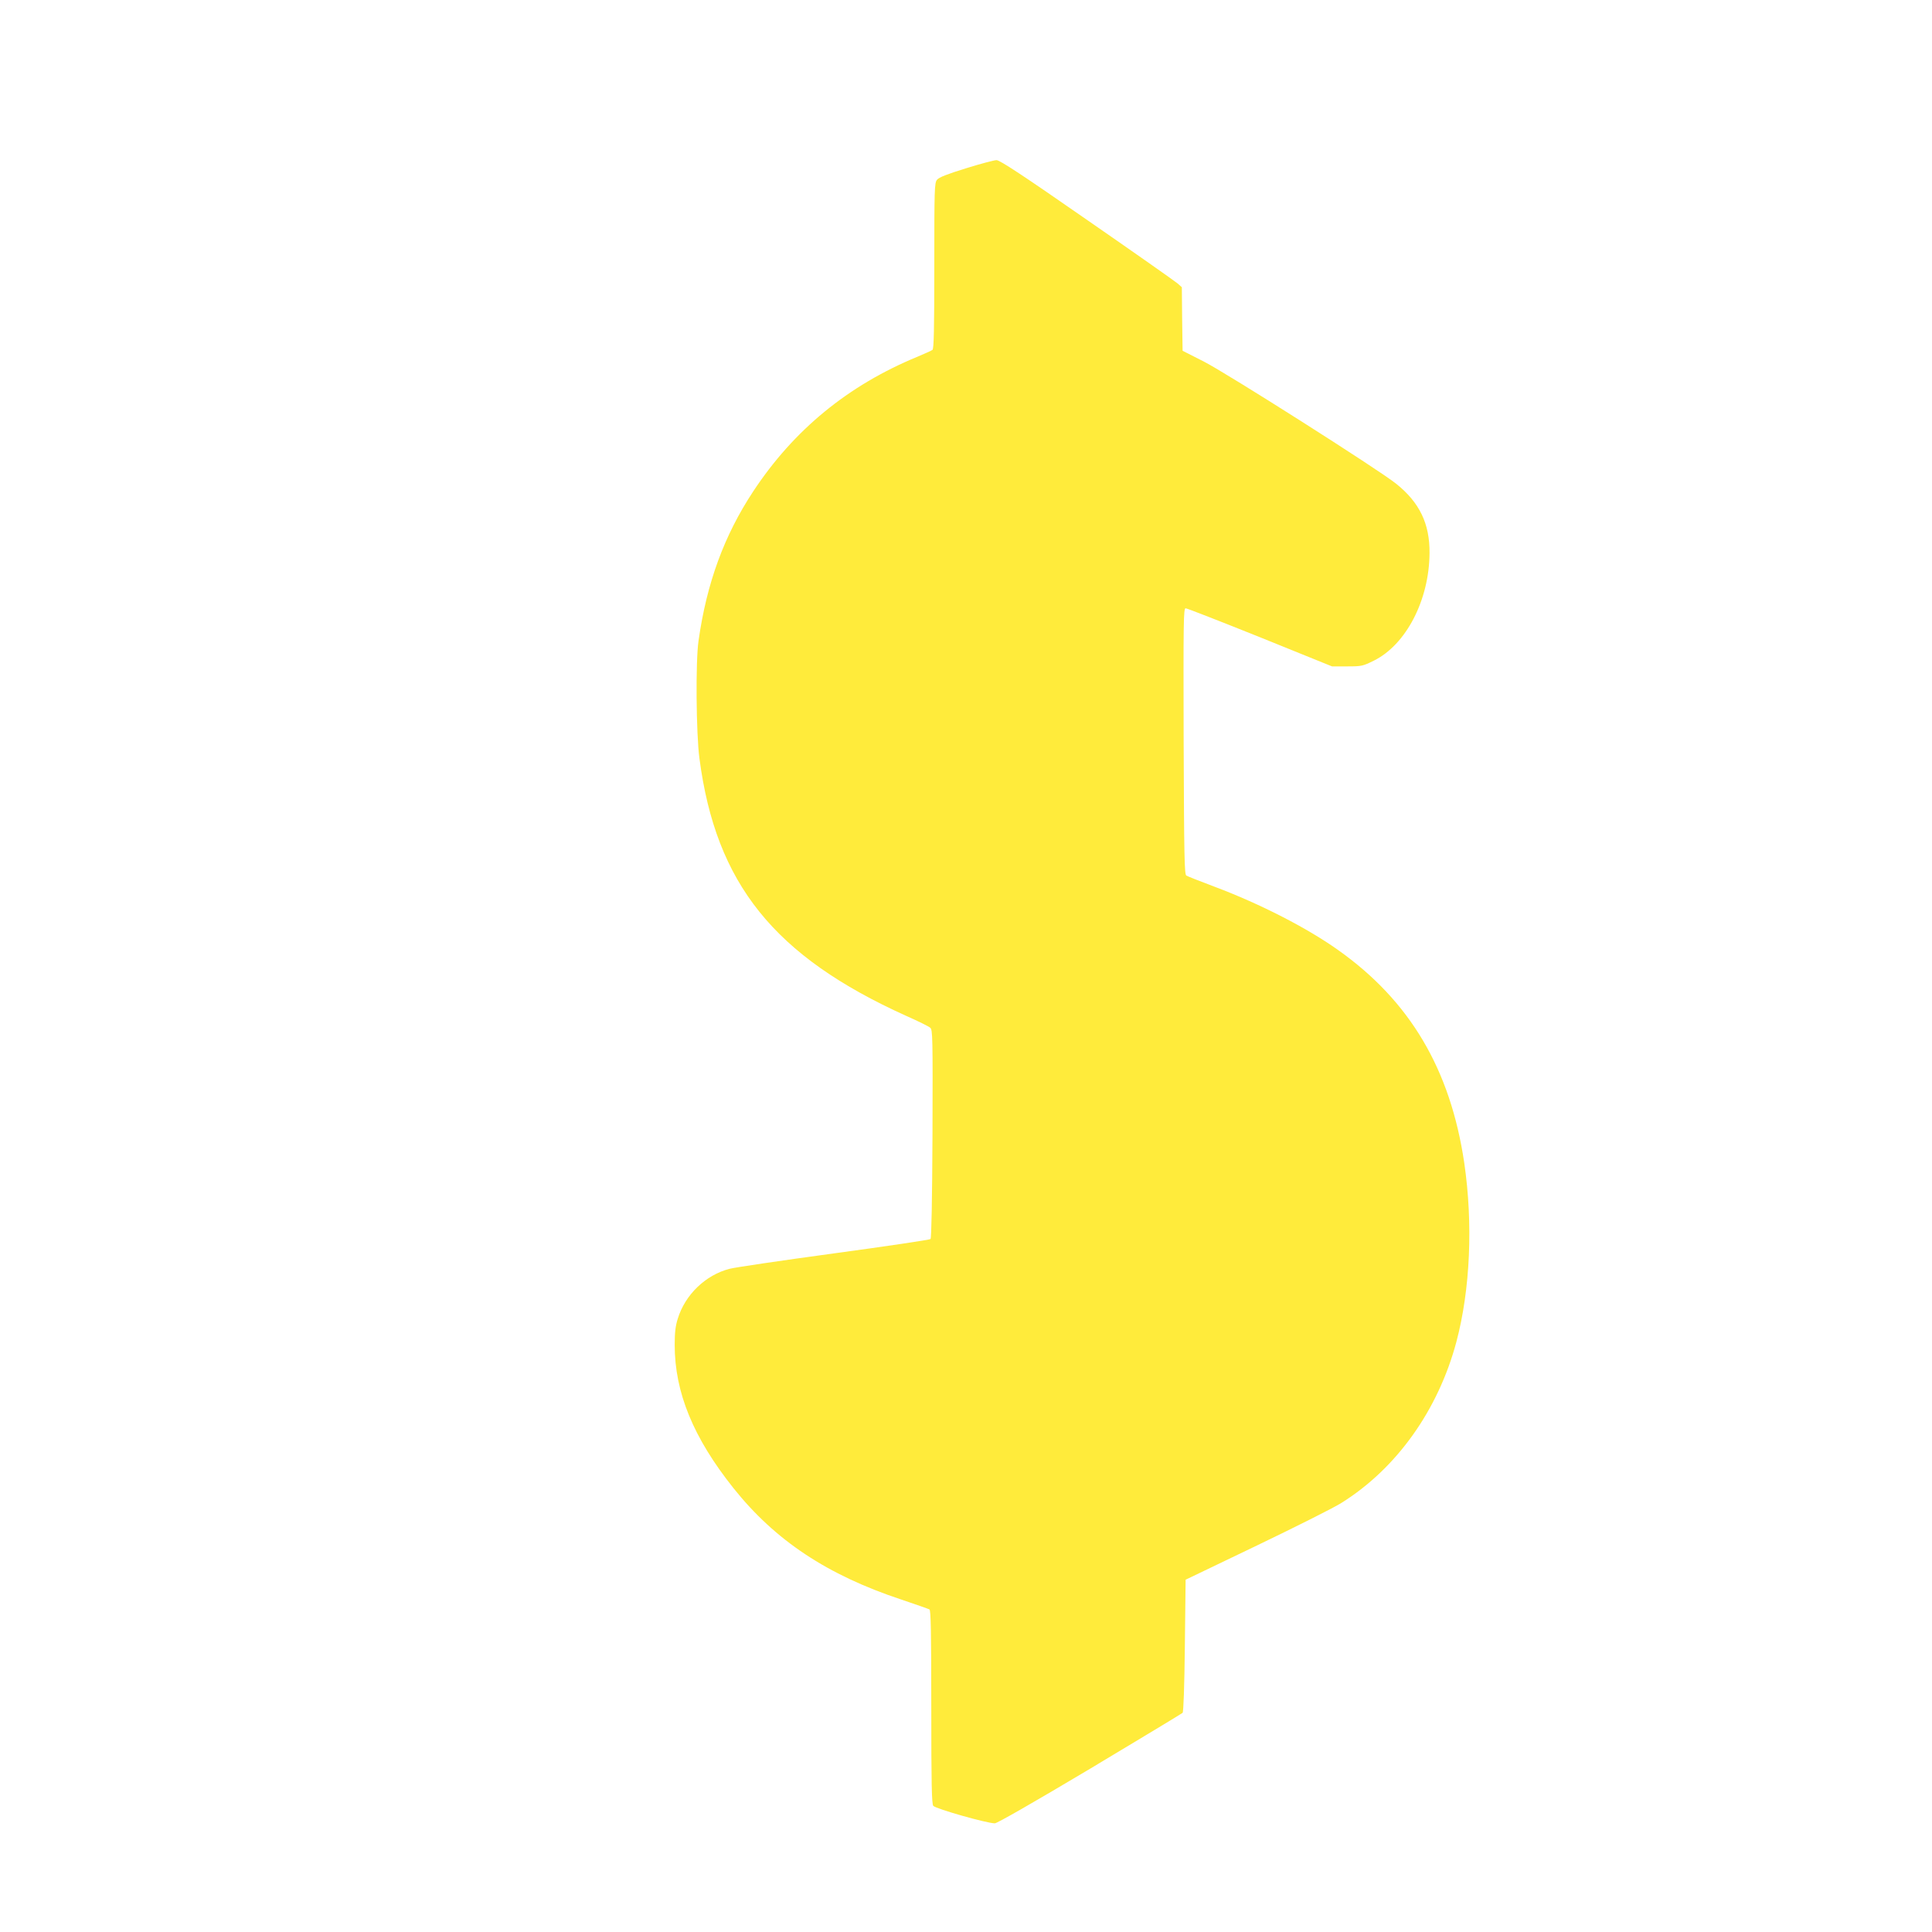 <?xml version="1.0" standalone="no"?>
<!DOCTYPE svg PUBLIC "-//W3C//DTD SVG 20010904//EN"
 "http://www.w3.org/TR/2001/REC-SVG-20010904/DTD/svg10.dtd">
<svg version="1.0" xmlns="http://www.w3.org/2000/svg"
 width="1280pt" height="1280pt" viewBox="0 0 1280 1280"
 preserveAspectRatio="xMidYMid meet">
<g transform="translate(0,1280) scale(0.1,-0.1)"
fill="#ffeb3b" stroke="none">
<path d="M6400 11685 c-123 -38 -180 -60 -192 -76 -17 -20 -18 -62 -18 -569 0
-426 -3 -550 -12 -558 -7 -5 -53 -26 -101 -46 -458 -189 -818 -484 -1087 -892
-192 -291 -308 -607 -362 -989 -20 -136 -16 -616 6 -780 109 -831 494 -1310
1371 -1706 77 -34 148 -69 158 -78 16 -14 17 -55 15 -702 -2 -442 -7 -692 -13
-698 -5 -5 -293 -48 -640 -95 -346 -47 -657 -93 -691 -102 -159 -41 -295 -171
-344 -332 -15 -47 -20 -93 -20 -172 0 -315 123 -615 390 -950 276 -346 621
-575 1113 -738 95 -32 178 -61 185 -65 9 -6 12 -147 12 -646 0 -512 3 -641 13
-655 14 -19 355 -116 408 -116 15 0 254 137 630 361 332 199 609 366 614 371
6 5 12 174 15 445 l5 437 473 227 c260 125 511 251 558 281 366 228 642 615
763 1068 92 347 111 782 52 1186 -92 620 -360 1073 -836 1410 -203 145 -517
306 -815 418 -96 36 -182 70 -190 75 -13 7 -15 118 -18 890 -2 792 -1 881 13
881 9 0 231 -87 493 -192 l477 -193 101 0 c96 0 103 2 176 38 213 105 367 401
369 712 2 195 -66 336 -221 460 -114 92 -1125 734 -1275 810 l-140 71 -3 211
-2 210 -28 25 c-15 13 -285 203 -600 421 -423 294 -579 397 -600 396 -15 0
-106 -24 -202 -54z"/>
</g>
</svg>
